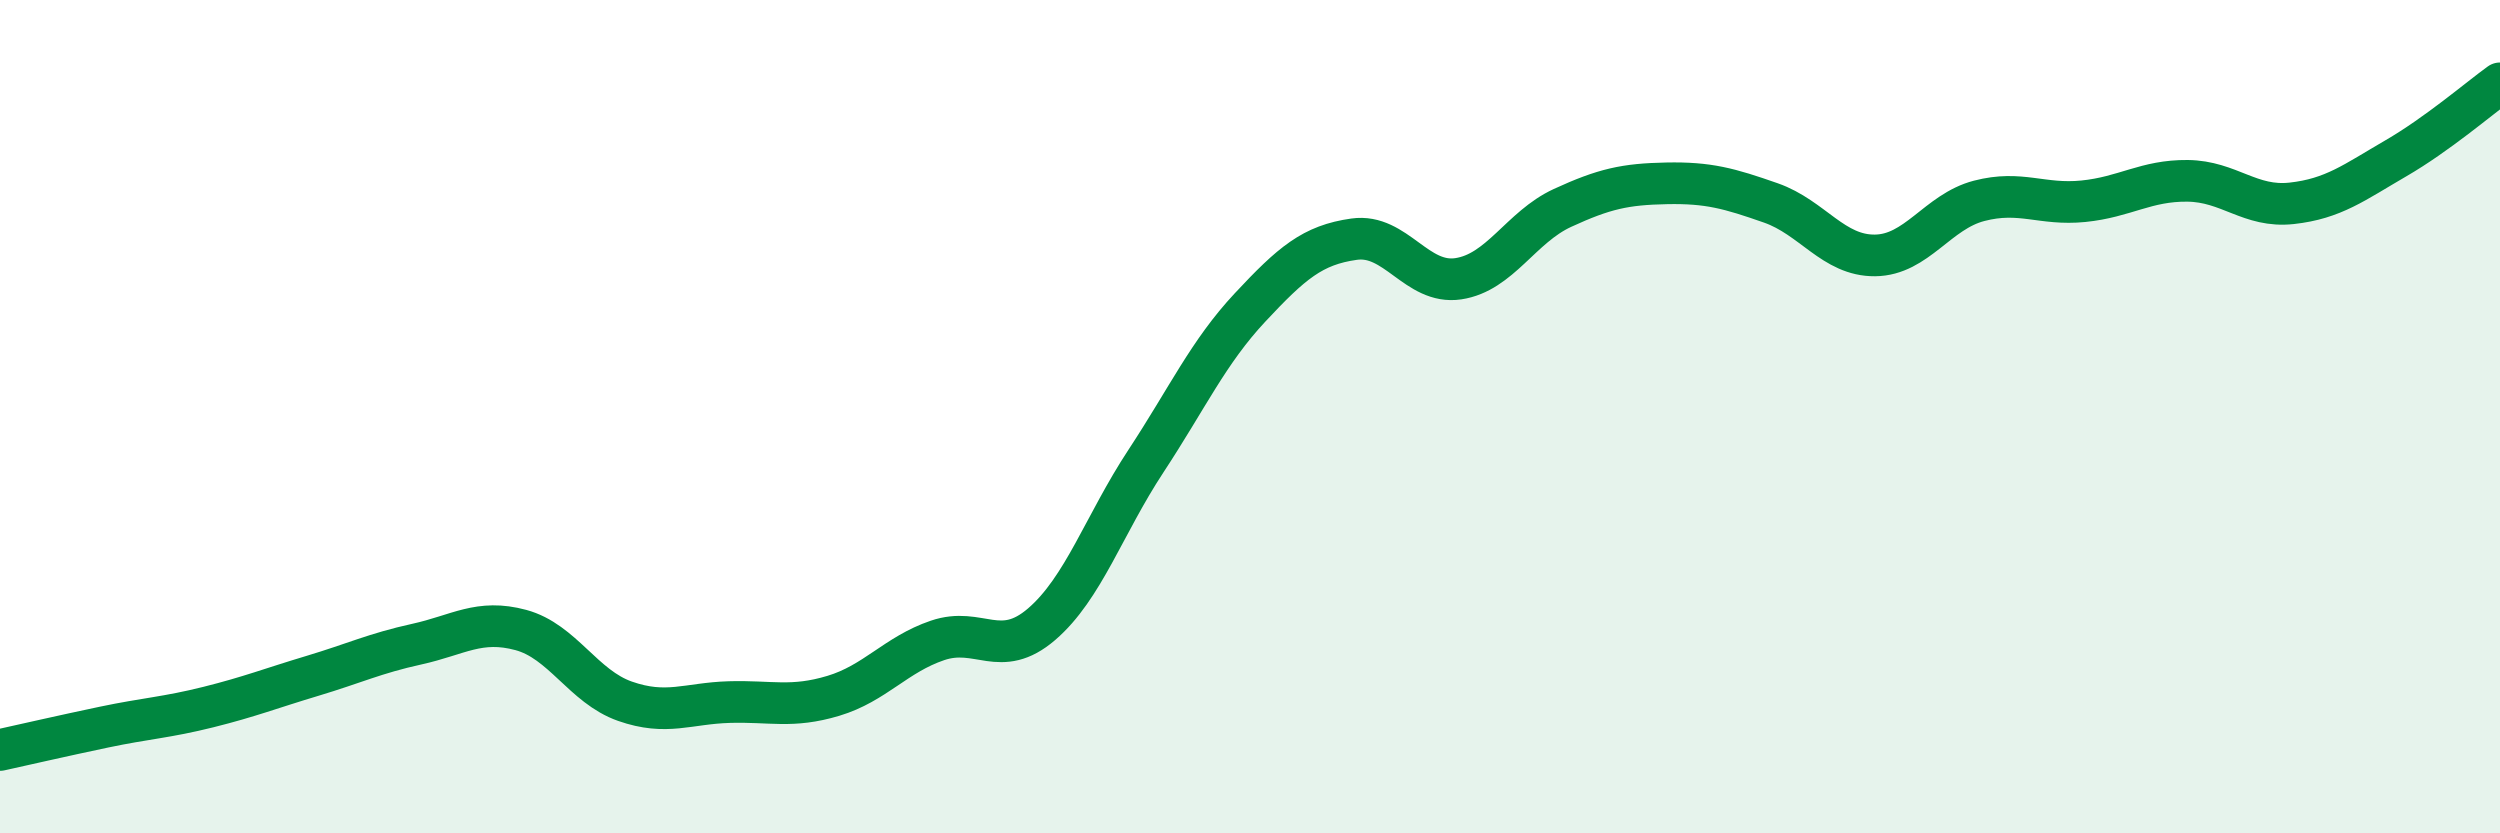 
    <svg width="60" height="20" viewBox="0 0 60 20" xmlns="http://www.w3.org/2000/svg">
      <path
        d="M 0,18 C 0.5,17.89 1.5,17.66 2.5,17.45 C 3.5,17.24 4,17.22 5,16.97 C 6,16.72 6.5,16.52 7.5,16.22 C 8.5,15.92 9,15.68 10,15.46 C 11,15.24 11.5,14.85 12.5,15.12 C 13.5,15.39 14,16.48 15,16.83 C 16,17.18 16.5,16.88 17.5,16.85 C 18.5,16.82 19,17 20,16.7 C 21,16.4 21.5,15.71 22.5,15.37 C 23.5,15.03 24,15.84 25,14.98 C 26,14.12 26.5,12.59 27.5,11.07 C 28.5,9.55 29,8.45 30,7.38 C 31,6.31 31.5,5.88 32.5,5.74 C 33.5,5.6 34,6.84 35,6.69 C 36,6.54 36.5,5.45 37.5,4.99 C 38.5,4.53 39,4.42 40,4.4 C 41,4.38 41.5,4.52 42.5,4.87 C 43.5,5.22 44,6.14 45,6.13 C 46,6.12 46.5,5.08 47.5,4.82 C 48.5,4.56 49,4.93 50,4.83 C 51,4.73 51.5,4.33 52.5,4.34 C 53.5,4.35 54,4.99 55,4.88 C 56,4.77 56.5,4.38 57.5,3.8 C 58.5,3.22 59.5,2.36 60,2L60 20L0 20Z"
        fill="#008740"
        opacity="0.1"
        stroke-linecap="round"
        stroke-linejoin="round"
      />
      <path
        d="M 0,18 C 0.5,17.89 1.5,17.66 2.5,17.45 C 3.5,17.24 4,17.22 5,16.97 C 6,16.72 6.5,16.52 7.5,16.22 C 8.5,15.92 9,15.68 10,15.46 C 11,15.24 11.5,14.85 12.5,15.12 C 13.5,15.39 14,16.48 15,16.83 C 16,17.18 16.5,16.88 17.5,16.85 C 18.5,16.82 19,17 20,16.7 C 21,16.4 21.5,15.71 22.5,15.37 C 23.5,15.03 24,15.84 25,14.98 C 26,14.12 26.5,12.59 27.5,11.07 C 28.5,9.55 29,8.45 30,7.38 C 31,6.31 31.5,5.88 32.5,5.74 C 33.5,5.6 34,6.84 35,6.69 C 36,6.54 36.5,5.45 37.5,4.99 C 38.5,4.53 39,4.42 40,4.4 C 41,4.38 41.5,4.52 42.5,4.87 C 43.5,5.22 44,6.14 45,6.13 C 46,6.12 46.5,5.08 47.5,4.82 C 48.5,4.56 49,4.93 50,4.83 C 51,4.73 51.5,4.33 52.5,4.34 C 53.5,4.35 54,4.99 55,4.88 C 56,4.77 56.5,4.38 57.5,3.8 C 58.5,3.22 59.5,2.36 60,2"
        stroke="#008740"
        stroke-width="1"
        fill="none"
        stroke-linecap="round"
        stroke-linejoin="round"
      />
    </svg>
  